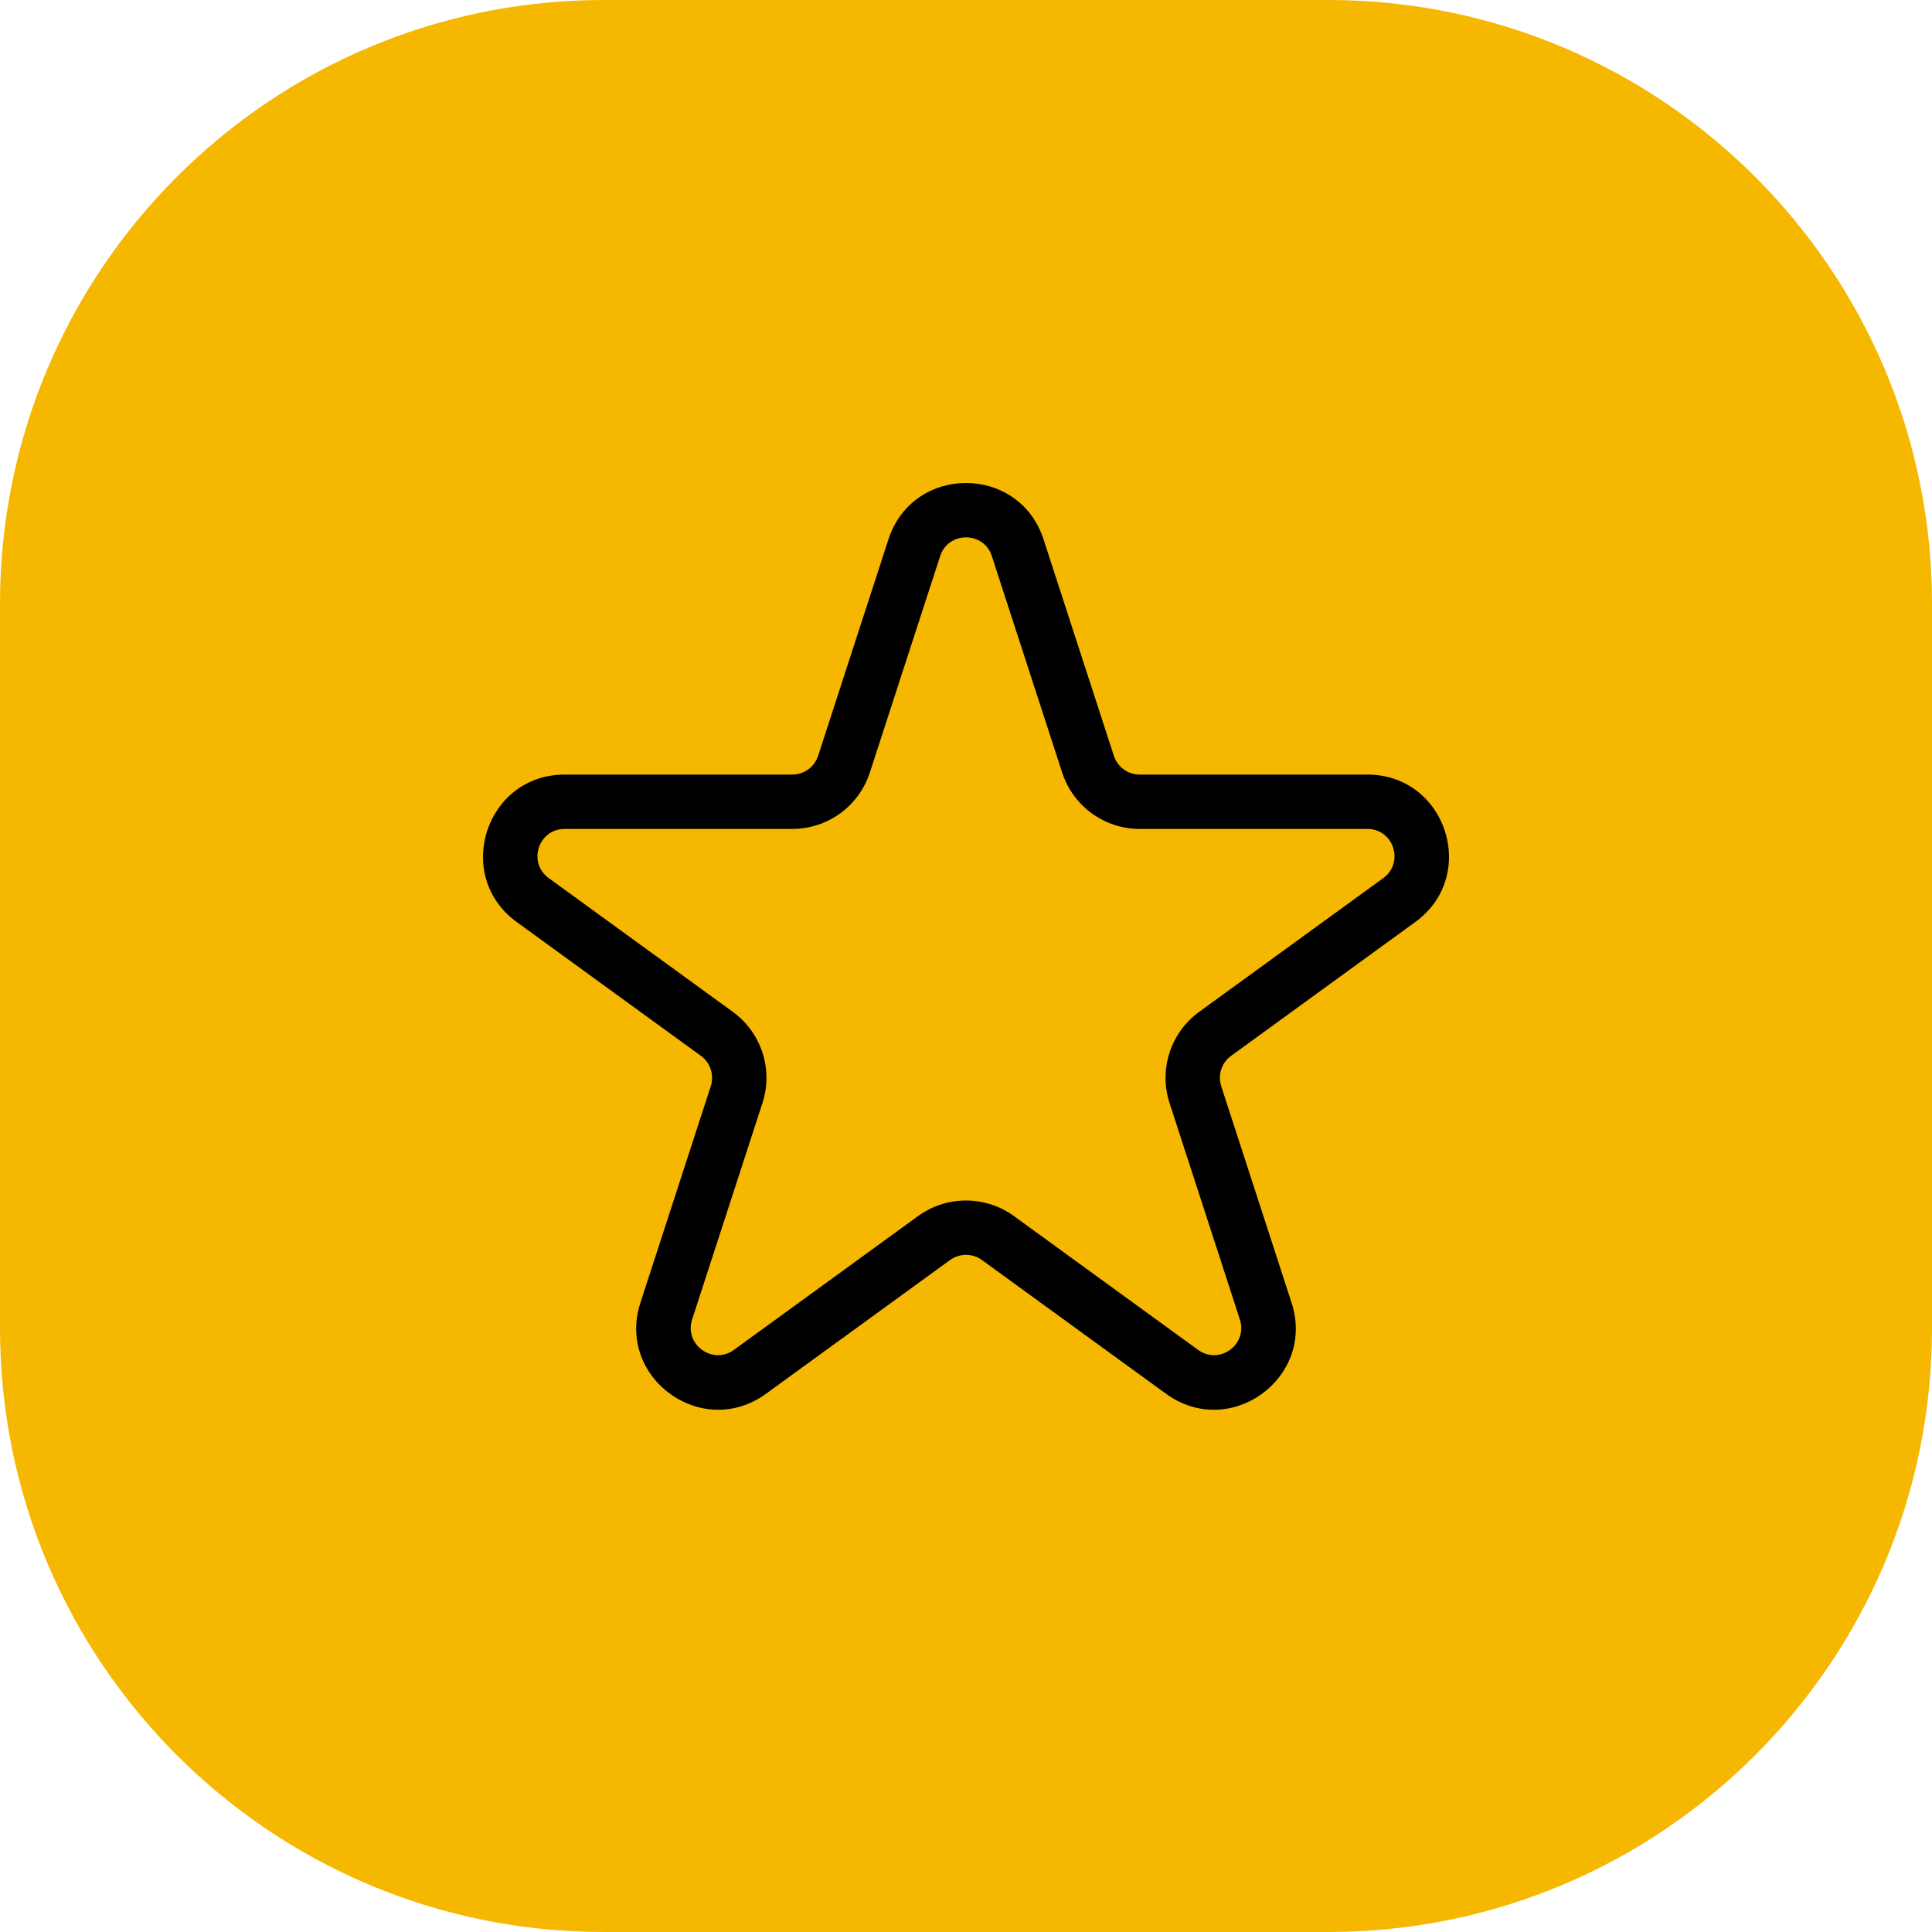 <?xml version="1.0" encoding="UTF-8"?> <svg xmlns="http://www.w3.org/2000/svg" width="200" height="200" viewBox="0 0 200 200" fill="none"><path d="M137.5 0H62.5C27.982 0 0 27.982 0 62.5V137.5C0 172.018 27.982 200 62.5 200H137.5C172.018 200 200 172.018 200 137.5V62.5C200 27.982 172.018 0 137.5 0Z" fill="#F5B700"></path><path fill-rule="evenodd" clip-rule="evenodd" d="M91.974 55.831C94.5 48.056 105.5 48.056 108.026 55.832L115.307 78.24C115.684 79.399 116.764 80.184 117.982 80.184H141.544C149.72 80.184 153.119 90.646 146.505 95.451L127.443 109.3C126.457 110.016 126.045 111.286 126.421 112.445L133.702 134.854C136.229 142.629 127.329 149.094 120.715 144.289L101.654 130.44C100.667 129.724 99.332 129.724 98.346 130.44L79.285 144.289C72.671 149.094 63.771 142.629 66.297 134.854L73.579 112.445C73.955 111.286 73.543 110.016 72.557 109.3L53.495 95.451C46.881 90.646 50.28 80.184 58.456 80.184H82.017C83.236 80.184 84.316 79.399 84.692 78.24L91.974 55.831ZM102.676 57.57C101.833 54.978 98.167 54.978 97.324 57.57L90.044 79.979C88.914 83.456 85.673 85.81 82.017 85.81H58.456C55.73 85.81 54.597 89.297 56.802 90.899L75.864 104.748C78.822 106.898 80.059 110.707 78.929 114.184L71.649 136.592C70.807 139.184 73.773 141.339 75.978 139.737L95.039 125.888C97.998 123.739 102.002 123.739 104.961 125.888L124.022 139.737C126.227 141.339 129.193 139.184 128.351 136.592L121.071 114.184C119.941 110.707 121.178 106.898 124.136 104.748L143.198 90.899C145.402 89.297 144.269 85.81 141.544 85.81H117.982C114.327 85.81 111.086 83.456 109.956 79.979L102.676 57.57Z" fill="black"></path></svg> 